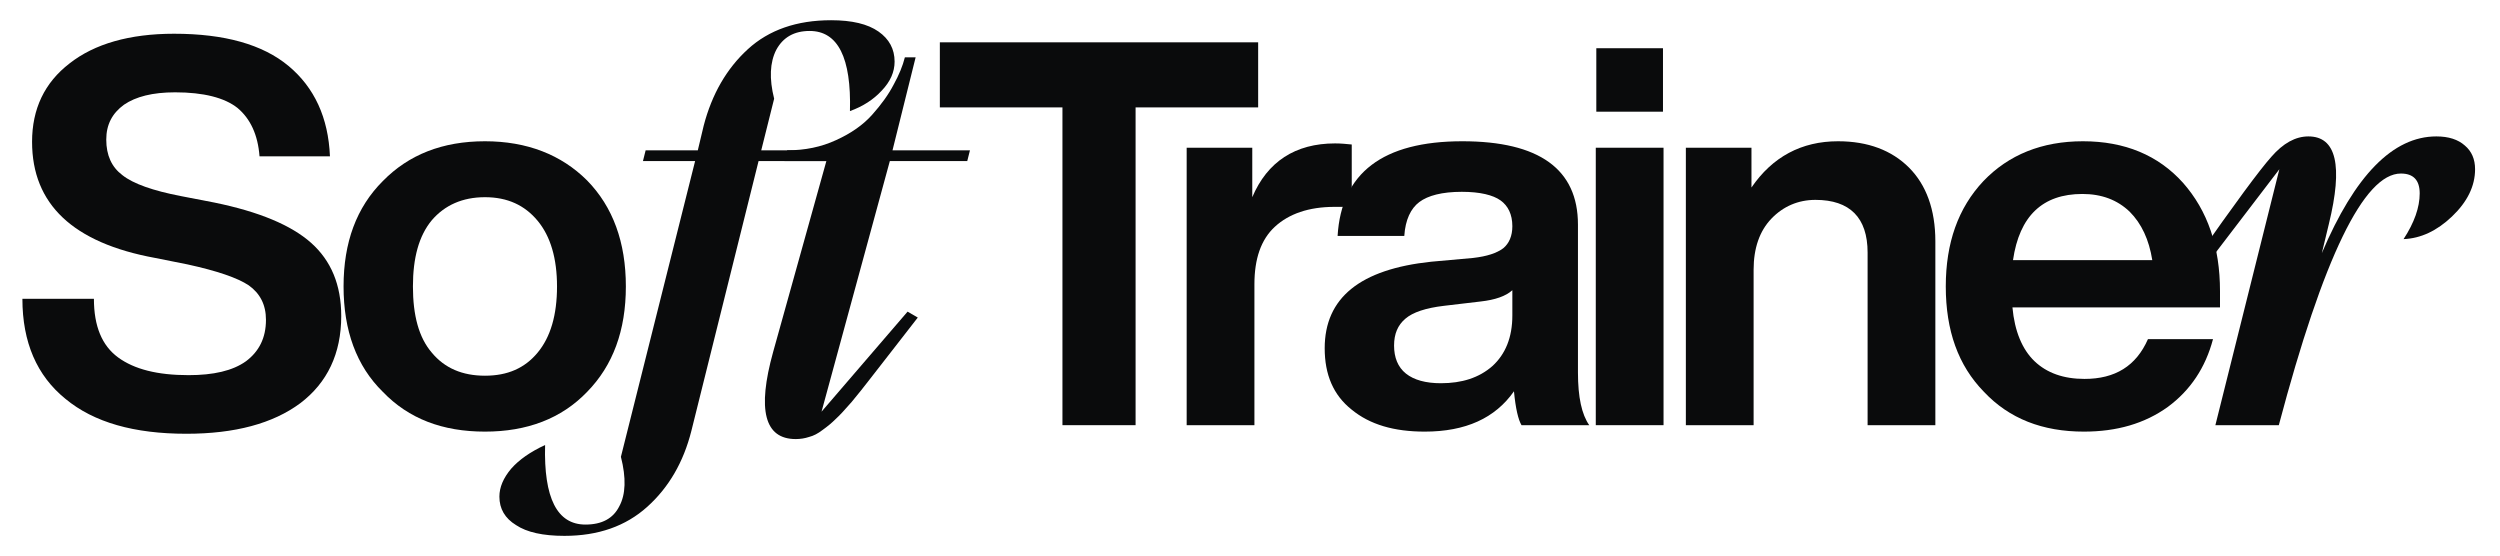 <svg width="99" height="22" viewBox="0 0 99 22" fill="none" xmlns="http://www.w3.org/2000/svg">
<path d="M7.381 17.177C5.316 17.177 3.719 16.73 2.59 15.793C1.462 14.878 0.887 13.558 0.887 11.833H3.719C3.719 12.919 4.038 13.685 4.677 14.154C5.316 14.622 6.231 14.856 7.466 14.856C8.446 14.856 9.212 14.686 9.744 14.303C10.255 13.919 10.532 13.387 10.532 12.663C10.532 12.067 10.298 11.62 9.851 11.3C9.404 11.002 8.595 10.726 7.424 10.47L6.146 10.215C2.888 9.618 1.27 8.085 1.27 5.615C1.27 4.317 1.76 3.273 2.76 2.507C3.74 1.74 5.124 1.336 6.891 1.336C8.893 1.336 10.405 1.761 11.427 2.613C12.449 3.465 13.002 4.657 13.066 6.19H10.277C10.213 5.339 9.915 4.7 9.404 4.274C8.893 3.869 8.062 3.656 6.934 3.656C6.04 3.656 5.379 3.827 4.911 4.146C4.443 4.487 4.208 4.934 4.208 5.53C4.208 6.148 4.421 6.616 4.847 6.936C5.273 7.276 6.061 7.553 7.168 7.766L8.488 8.021C10.255 8.383 11.533 8.916 12.321 9.618C13.109 10.321 13.513 11.279 13.513 12.514C13.513 14.005 12.96 15.155 11.895 15.964C10.809 16.773 9.297 17.177 7.381 17.177Z" fill="#0A0B0C"/>
<path d="M23.251 15.517C22.229 16.581 20.866 17.092 19.205 17.092C17.523 17.092 16.182 16.581 15.16 15.517C14.116 14.494 13.605 13.089 13.605 11.343C13.605 9.597 14.116 8.213 15.16 7.17C16.182 6.126 17.523 5.594 19.205 5.594C20.866 5.594 22.229 6.126 23.251 7.148C24.273 8.192 24.784 9.597 24.784 11.343C24.784 13.089 24.273 14.473 23.251 15.517ZM19.205 14.878C20.099 14.878 20.781 14.58 21.292 13.962C21.803 13.345 22.058 12.472 22.058 11.343C22.058 10.236 21.803 9.363 21.292 8.745C20.781 8.128 20.099 7.809 19.205 7.809C18.311 7.809 17.608 8.128 17.097 8.724C16.586 9.342 16.352 10.215 16.352 11.343C16.352 12.493 16.586 13.366 17.097 13.962C17.608 14.58 18.311 14.878 19.205 14.878Z" fill="#0A0B0C"/>
<path d="M32.913 0.801C33.737 0.801 34.361 0.95 34.787 1.248C35.213 1.546 35.426 1.943 35.426 2.44C35.426 2.852 35.255 3.235 34.915 3.59C34.588 3.945 34.17 4.214 33.658 4.399C33.715 2.284 33.183 1.226 32.062 1.226C31.451 1.226 31.011 1.475 30.741 1.972C30.486 2.468 30.457 3.114 30.656 3.909L30.145 5.953H33.041L32.956 6.379H30.039L27.377 17.068C27.065 18.303 26.483 19.304 25.631 20.07C24.779 20.837 23.686 21.22 22.352 21.22C21.5 21.22 20.862 21.078 20.436 20.794C19.996 20.525 19.776 20.148 19.776 19.666C19.776 19.297 19.932 18.928 20.244 18.559C20.556 18.204 21.004 17.892 21.586 17.622C21.529 19.723 22.061 20.773 23.183 20.773C23.835 20.773 24.283 20.532 24.524 20.049C24.779 19.581 24.801 18.928 24.588 18.09L27.526 6.379H25.461L25.567 5.953H27.633L27.867 4.974C28.193 3.725 28.775 2.717 29.613 1.95C30.45 1.184 31.551 0.801 32.913 0.801Z" fill="#0A0B0C"/>
<path d="M35.237 6.379L32.533 16.302L35.94 12.341L36.344 12.575C36.046 12.959 35.698 13.406 35.301 13.917C34.903 14.428 34.605 14.811 34.406 15.067C34.222 15.308 33.995 15.592 33.725 15.918C33.455 16.231 33.242 16.458 33.086 16.6C32.944 16.742 32.774 16.884 32.575 17.026C32.391 17.168 32.213 17.26 32.043 17.302C31.873 17.359 31.695 17.387 31.511 17.387C30.276 17.387 29.978 16.238 30.616 13.938L32.724 6.379H31.064L31.17 5.953C31.88 5.953 32.526 5.819 33.108 5.549C33.704 5.279 34.179 4.946 34.534 4.548C34.903 4.136 35.187 3.739 35.386 3.356C35.599 2.972 35.748 2.61 35.833 2.27H36.259L35.343 5.953H38.41L38.303 6.379H35.237Z" fill="#0A0B0C"/>
<path d="M37.218 1.676H49.823V4.253H44.969V16.837H42.073V4.253H37.218V1.676Z" fill="#0A0B0C"/>
<path d="M52.869 5.679C53.103 5.679 53.316 5.701 53.529 5.722V8.192H52.847C51.825 8.192 51.038 8.469 50.484 8.98C49.93 9.491 49.675 10.257 49.675 11.258V16.837H46.992V5.85H49.59V7.809C50.186 6.403 51.293 5.679 52.869 5.679Z" fill="#0A0B0C"/>
<path d="M62.934 16.837H60.252C60.124 16.624 60.017 16.177 59.953 15.495C59.208 16.56 58.037 17.092 56.419 17.092C55.205 17.092 54.247 16.815 53.523 16.219C52.799 15.644 52.458 14.835 52.458 13.792C52.458 11.79 53.864 10.662 56.674 10.364L58.335 10.215C58.889 10.151 59.272 10.023 59.528 9.831C59.762 9.64 59.889 9.342 59.889 8.958C59.889 8.49 59.719 8.149 59.421 7.936C59.123 7.723 58.612 7.596 57.888 7.596C57.1 7.596 56.547 7.745 56.206 8C55.865 8.256 55.652 8.703 55.61 9.342H52.969C53.118 6.85 54.758 5.594 57.909 5.594C60.954 5.594 62.487 6.701 62.487 8.894V14.75C62.487 15.729 62.636 16.411 62.934 16.837ZM57.058 15.176C57.888 15.176 58.569 14.963 59.102 14.494C59.613 14.026 59.889 13.366 59.889 12.493V11.492C59.634 11.726 59.208 11.875 58.633 11.939L57.185 12.11C56.461 12.195 55.95 12.365 55.652 12.621C55.354 12.876 55.205 13.217 55.205 13.685C55.205 14.154 55.354 14.537 55.674 14.793C55.993 15.048 56.461 15.176 57.058 15.176Z" fill="#0A0B0C"/>
<path d="M65.854 4.423H63.214V1.91H65.854V4.423ZM65.876 16.837H63.193V5.85H65.876V16.837Z" fill="#0A0B0C"/>
<path d="M72.786 5.594C73.978 5.594 74.915 5.956 75.597 6.637C76.278 7.319 76.64 8.298 76.64 9.555V16.837H73.957V10.002C73.957 8.618 73.254 7.915 71.892 7.915C71.21 7.915 70.614 8.171 70.146 8.66C69.677 9.15 69.443 9.831 69.443 10.683V16.837H66.76V5.85H69.358V7.425C70.188 6.212 71.338 5.594 72.786 5.594Z" fill="#0A0B0C"/>
<path d="M87.912 11.535V12.174H79.693C79.778 13.11 80.077 13.834 80.566 14.303C81.056 14.771 81.716 15.005 82.547 15.005C83.76 15.005 84.591 14.494 85.059 13.43H87.635C87.337 14.558 86.741 15.453 85.847 16.113C84.931 16.773 83.824 17.092 82.525 17.092C80.886 17.092 79.566 16.581 78.565 15.517C77.543 14.473 77.053 13.089 77.053 11.343C77.053 9.618 77.543 8.234 78.544 7.17C79.544 6.126 80.865 5.594 82.483 5.594C84.144 5.594 85.464 6.148 86.443 7.234C87.423 8.341 87.912 9.767 87.912 11.535ZM82.461 7.681C80.886 7.681 79.97 8.554 79.715 10.3H85.23C85.102 9.491 84.804 8.852 84.335 8.383C83.845 7.915 83.228 7.681 82.461 7.681Z" fill="#0A0B0C"/>
<path d="M96.48 5.402C96.963 5.402 97.339 5.523 97.609 5.764C97.878 5.992 98.013 6.304 98.013 6.701C98.013 7.368 97.708 7.993 97.097 8.575C96.501 9.143 95.863 9.441 95.181 9.469C95.607 8.816 95.82 8.213 95.82 7.659C95.82 7.134 95.572 6.872 95.075 6.872C93.613 6.872 92.001 10.193 90.241 16.837H87.729L90.263 6.701L87.367 10.491L86.962 10.257C88.481 8.085 89.475 6.737 89.943 6.212C90.412 5.672 90.901 5.402 91.412 5.402C92.52 5.402 92.789 6.559 92.222 8.873L91.945 10.023C93.251 6.943 94.762 5.402 96.48 5.402Z" fill="#0A0B0C"/>
</svg>
